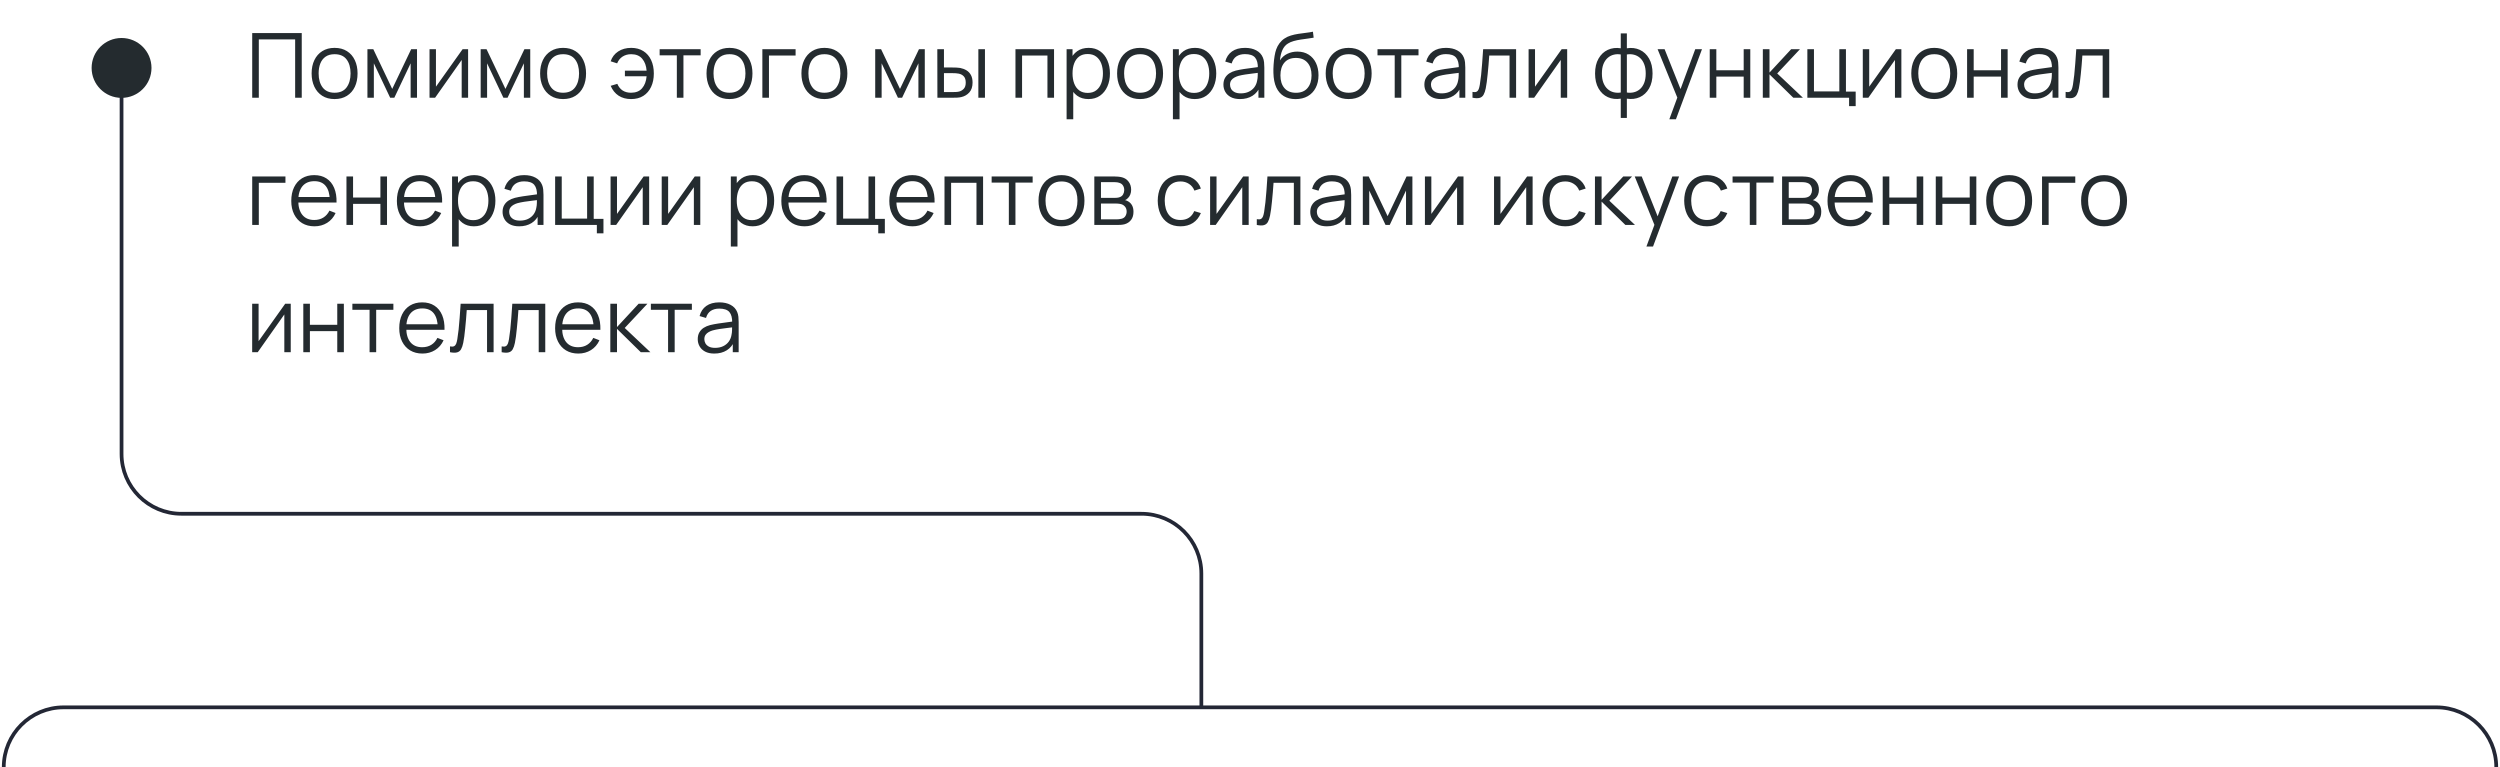 <svg width="668" height="205" viewBox="0 0 668 205" fill="none" xmlns="http://www.w3.org/2000/svg">
<path d="M667 205V205C667 196.163 659.837 189 651 189L17 189C8.163 189 1 196.163 1 205V205" stroke="#232735"/>
<path d="M67.391 26.111V8.831H80.627V26.111H78.863V10.523H69.155V26.111H67.391ZM89.397 26.471C88.109 26.471 87.009 26.179 86.097 25.595C85.185 25.011 84.485 24.203 83.997 23.171C83.509 22.139 83.265 20.955 83.265 19.619C83.265 18.259 83.513 17.067 84.009 16.043C84.505 15.019 85.209 14.223 86.121 13.655C87.041 13.079 88.133 12.791 89.397 12.791C90.693 12.791 91.797 13.083 92.709 13.667C93.629 14.243 94.329 15.047 94.809 16.079C95.297 17.103 95.541 18.283 95.541 19.619C95.541 20.979 95.297 22.175 94.809 23.207C94.321 24.231 93.617 25.031 92.697 25.607C91.777 26.183 90.677 26.471 89.397 26.471ZM89.397 24.779C90.837 24.779 91.909 24.303 92.613 23.351C93.317 22.391 93.669 21.147 93.669 19.619C93.669 18.051 93.313 16.803 92.601 15.875C91.897 14.947 90.829 14.483 89.397 14.483C88.429 14.483 87.629 14.703 86.997 15.143C86.373 15.575 85.905 16.179 85.593 16.955C85.289 17.723 85.137 18.611 85.137 19.619C85.137 21.179 85.497 22.431 86.217 23.375C86.937 24.311 87.997 24.779 89.397 24.779ZM98.176 26.111V13.151H99.748L104.8 23.759L109.864 13.151H111.424V26.111H109.72V16.919L105.364 26.111H104.248L99.892 16.919V26.111H98.176ZM125.078 13.151V26.111H123.362V16.019L116.258 26.111H114.77V13.151H116.486V23.159L123.602 13.151H125.078ZM128.434 26.111V13.151H130.006L135.058 23.759L140.122 13.151H141.682V26.111H139.978V16.919L135.622 26.111H134.506L130.15 16.919V26.111H128.434ZM150.451 26.471C149.163 26.471 148.063 26.179 147.151 25.595C146.239 25.011 145.539 24.203 145.051 23.171C144.563 22.139 144.319 20.955 144.319 19.619C144.319 18.259 144.567 17.067 145.063 16.043C145.559 15.019 146.263 14.223 147.175 13.655C148.095 13.079 149.187 12.791 150.451 12.791C151.747 12.791 152.851 13.083 153.763 13.667C154.683 14.243 155.383 15.047 155.863 16.079C156.351 17.103 156.595 18.283 156.595 19.619C156.595 20.979 156.351 22.175 155.863 23.207C155.375 24.231 154.671 25.031 153.751 25.607C152.831 26.183 151.731 26.471 150.451 26.471ZM150.451 24.779C151.891 24.779 152.963 24.303 153.667 23.351C154.371 22.391 154.723 21.147 154.723 19.619C154.723 18.051 154.367 16.803 153.655 15.875C152.951 14.947 151.883 14.483 150.451 14.483C149.483 14.483 148.683 14.703 148.051 15.143C147.427 15.575 146.959 16.179 146.647 16.955C146.343 17.723 146.191 18.611 146.191 19.619C146.191 21.179 146.551 22.431 147.271 23.375C147.991 24.311 149.051 24.779 150.451 24.779ZM168.619 26.471C167.331 26.471 166.223 26.171 165.295 25.571C164.367 24.963 163.659 24.083 163.171 22.931L164.947 22.403C165.275 23.179 165.747 23.771 166.363 24.179C166.987 24.579 167.735 24.779 168.607 24.779C169.887 24.779 170.871 24.383 171.559 23.591C172.255 22.791 172.659 21.723 172.771 20.387H166.975V18.875H172.771C172.675 17.571 172.287 16.515 171.607 15.707C170.927 14.891 169.939 14.483 168.643 14.483C167.779 14.483 167.015 14.695 166.351 15.119C165.695 15.543 165.211 16.147 164.899 16.931L163.171 16.379C163.539 15.267 164.207 14.391 165.175 13.751C166.151 13.111 167.311 12.791 168.655 12.791C169.919 12.791 171.003 13.079 171.907 13.655C172.811 14.223 173.503 15.023 173.983 16.055C174.463 17.079 174.703 18.275 174.703 19.643C174.703 21.003 174.459 22.195 173.971 23.219C173.491 24.243 172.799 25.043 171.895 25.619C170.991 26.187 169.899 26.471 168.619 26.471ZM180.852 26.111V14.783H176.256V13.151H187.212V14.783H182.616V26.111H180.852ZM194.912 26.471C193.624 26.471 192.524 26.179 191.612 25.595C190.7 25.011 190 24.203 189.512 23.171C189.024 22.139 188.78 20.955 188.78 19.619C188.78 18.259 189.028 17.067 189.524 16.043C190.02 15.019 190.724 14.223 191.636 13.655C192.556 13.079 193.648 12.791 194.912 12.791C196.208 12.791 197.312 13.083 198.224 13.667C199.144 14.243 199.844 15.047 200.324 16.079C200.812 17.103 201.056 18.283 201.056 19.619C201.056 20.979 200.812 22.175 200.324 23.207C199.836 24.231 199.132 25.031 198.212 25.607C197.292 26.183 196.192 26.471 194.912 26.471ZM194.912 24.779C196.352 24.779 197.424 24.303 198.128 23.351C198.832 22.391 199.184 21.147 199.184 19.619C199.184 18.051 198.828 16.803 198.116 15.875C197.412 14.947 196.344 14.483 194.912 14.483C193.944 14.483 193.144 14.703 192.512 15.143C191.888 15.575 191.42 16.179 191.108 16.955C190.804 17.723 190.652 18.611 190.652 19.619C190.652 21.179 191.012 22.431 191.732 23.375C192.452 24.311 193.512 24.779 194.912 24.779ZM203.703 26.111V13.151H212.583V14.843H205.467V26.111H203.703ZM220.272 26.471C218.984 26.471 217.884 26.179 216.972 25.595C216.06 25.011 215.36 24.203 214.872 23.171C214.384 22.139 214.14 20.955 214.14 19.619C214.14 18.259 214.388 17.067 214.884 16.043C215.38 15.019 216.084 14.223 216.996 13.655C217.916 13.079 219.008 12.791 220.272 12.791C221.568 12.791 222.672 13.083 223.584 13.667C224.504 14.243 225.204 15.047 225.684 16.079C226.172 17.103 226.416 18.283 226.416 19.619C226.416 20.979 226.172 22.175 225.684 23.207C225.196 24.231 224.492 25.031 223.572 25.607C222.652 26.183 221.552 26.471 220.272 26.471ZM220.272 24.779C221.712 24.779 222.784 24.303 223.488 23.351C224.192 22.391 224.544 21.147 224.544 19.619C224.544 18.051 224.188 16.803 223.476 15.875C222.772 14.947 221.704 14.483 220.272 14.483C219.304 14.483 218.504 14.703 217.872 15.143C217.248 15.575 216.78 16.179 216.468 16.955C216.164 17.723 216.012 18.611 216.012 19.619C216.012 21.179 216.372 22.431 217.092 23.375C217.812 24.311 218.872 24.779 220.272 24.779ZM233.856 26.111V13.151H235.428L240.48 23.759L245.544 13.151H247.104V26.111H245.4V16.919L241.044 26.111H239.928L235.572 16.919V26.111H233.856ZM250.473 26.111L250.449 13.151H252.225V18.035H254.481C254.857 18.035 255.225 18.043 255.585 18.059C255.945 18.075 256.269 18.107 256.557 18.155C257.197 18.283 257.765 18.499 258.261 18.803C258.757 19.107 259.149 19.527 259.437 20.063C259.725 20.591 259.869 21.259 259.869 22.067C259.869 23.179 259.581 24.055 259.005 24.695C258.429 25.335 257.705 25.751 256.833 25.943C256.505 26.015 256.149 26.063 255.765 26.087C255.381 26.103 255.005 26.111 254.637 26.111H250.473ZM252.225 24.599H254.565C254.829 24.599 255.129 24.591 255.465 24.575C255.801 24.559 256.097 24.515 256.353 24.443C256.785 24.323 257.173 24.083 257.517 23.723C257.869 23.355 258.045 22.803 258.045 22.067C258.045 21.339 257.877 20.791 257.541 20.423C257.205 20.047 256.757 19.799 256.197 19.679C255.941 19.623 255.669 19.587 255.381 19.571C255.101 19.555 254.829 19.547 254.565 19.547H252.225V24.599ZM261.417 26.111V13.151H263.181V26.111H261.417ZM271.332 26.111V13.151H281.64V26.111H279.876V14.843H273.096V26.111H271.332ZM290.828 26.471C289.636 26.471 288.628 26.171 287.804 25.571C286.98 24.963 286.356 24.143 285.932 23.111C285.508 22.071 285.296 20.907 285.296 19.619C285.296 18.307 285.508 17.139 285.932 16.115C286.364 15.083 286.996 14.271 287.828 13.679C288.66 13.087 289.684 12.791 290.9 12.791C292.084 12.791 293.1 13.091 293.948 13.691C294.796 14.291 295.444 15.107 295.892 16.139C296.348 17.171 296.576 18.331 296.576 19.619C296.576 20.915 296.348 22.079 295.892 23.111C295.436 24.143 294.78 24.963 293.924 25.571C293.068 26.171 292.036 26.471 290.828 26.471ZM284.996 31.871V13.151H286.58V22.907H286.772V31.871H284.996ZM290.648 24.827C291.552 24.827 292.304 24.599 292.904 24.143C293.504 23.687 293.952 23.067 294.248 22.283C294.552 21.491 294.704 20.603 294.704 19.619C294.704 18.643 294.556 17.763 294.26 16.979C293.964 16.195 293.512 15.575 292.904 15.119C292.304 14.663 291.54 14.435 290.612 14.435C289.708 14.435 288.956 14.655 288.356 15.095C287.764 15.535 287.32 16.147 287.024 16.931C286.728 17.707 286.58 18.603 286.58 19.619C286.58 20.619 286.728 21.515 287.024 22.307C287.32 23.091 287.768 23.707 288.368 24.155C288.968 24.603 289.728 24.827 290.648 24.827ZM304.623 26.471C303.335 26.471 302.235 26.179 301.323 25.595C300.411 25.011 299.711 24.203 299.223 23.171C298.735 22.139 298.491 20.955 298.491 19.619C298.491 18.259 298.739 17.067 299.235 16.043C299.731 15.019 300.435 14.223 301.347 13.655C302.267 13.079 303.359 12.791 304.623 12.791C305.919 12.791 307.023 13.083 307.935 13.667C308.855 14.243 309.555 15.047 310.035 16.079C310.523 17.103 310.767 18.283 310.767 19.619C310.767 20.979 310.523 22.175 310.035 23.207C309.547 24.231 308.843 25.031 307.923 25.607C307.003 26.183 305.903 26.471 304.623 26.471ZM304.623 24.779C306.063 24.779 307.135 24.303 307.839 23.351C308.543 22.391 308.895 21.147 308.895 19.619C308.895 18.051 308.539 16.803 307.827 15.875C307.123 14.947 306.055 14.483 304.623 14.483C303.655 14.483 302.855 14.703 302.223 15.143C301.599 15.575 301.131 16.179 300.819 16.955C300.515 17.723 300.363 18.611 300.363 19.619C300.363 21.179 300.723 22.431 301.443 23.375C302.163 24.311 303.223 24.779 304.623 24.779ZM319.234 26.471C318.042 26.471 317.034 26.171 316.21 25.571C315.386 24.963 314.762 24.143 314.338 23.111C313.914 22.071 313.702 20.907 313.702 19.619C313.702 18.307 313.914 17.139 314.338 16.115C314.77 15.083 315.402 14.271 316.234 13.679C317.066 13.087 318.09 12.791 319.306 12.791C320.49 12.791 321.506 13.091 322.354 13.691C323.202 14.291 323.85 15.107 324.298 16.139C324.754 17.171 324.982 18.331 324.982 19.619C324.982 20.915 324.754 22.079 324.298 23.111C323.842 24.143 323.186 24.963 322.33 25.571C321.474 26.171 320.442 26.471 319.234 26.471ZM313.402 31.871V13.151H314.986V22.907H315.178V31.871H313.402ZM319.054 24.827C319.958 24.827 320.71 24.599 321.31 24.143C321.91 23.687 322.358 23.067 322.654 22.283C322.958 21.491 323.11 20.603 323.11 19.619C323.11 18.643 322.962 17.763 322.666 16.979C322.37 16.195 321.918 15.575 321.31 15.119C320.71 14.663 319.946 14.435 319.018 14.435C318.114 14.435 317.362 14.655 316.762 15.095C316.17 15.535 315.726 16.147 315.43 16.931C315.134 17.707 314.986 18.603 314.986 19.619C314.986 20.619 315.134 21.515 315.43 22.307C315.726 23.091 316.174 23.707 316.774 24.155C317.374 24.603 318.134 24.827 319.054 24.827ZM331.326 26.471C330.35 26.471 329.53 26.295 328.866 25.943C328.21 25.591 327.718 25.123 327.39 24.539C327.062 23.955 326.898 23.319 326.898 22.631C326.898 21.927 327.038 21.327 327.318 20.831C327.606 20.327 327.994 19.915 328.482 19.595C328.978 19.275 329.55 19.031 330.198 18.863C330.854 18.703 331.578 18.563 332.37 18.443C333.17 18.315 333.95 18.207 334.71 18.119C335.478 18.023 336.15 17.931 336.726 17.843L336.102 18.227C336.126 16.947 335.878 15.999 335.358 15.383C334.838 14.767 333.934 14.459 332.646 14.459C331.758 14.459 331.006 14.659 330.39 15.059C329.782 15.459 329.354 16.091 329.105 16.955L327.39 16.451C327.686 15.291 328.282 14.391 329.178 13.751C330.074 13.111 331.238 12.791 332.67 12.791C333.854 12.791 334.858 13.015 335.682 13.463C336.514 13.903 337.102 14.543 337.446 15.383C337.606 15.759 337.71 16.179 337.758 16.643C337.806 17.107 337.83 17.579 337.83 18.059V26.111H336.258V22.859L336.714 23.051C336.274 24.163 335.59 25.011 334.662 25.595C333.734 26.179 332.622 26.471 331.326 26.471ZM331.53 24.947C332.354 24.947 333.074 24.799 333.69 24.503C334.306 24.207 334.802 23.803 335.178 23.291C335.554 22.771 335.798 22.187 335.91 21.539C336.006 21.123 336.058 20.667 336.066 20.171C336.074 19.667 336.078 19.291 336.078 19.043L336.75 19.391C336.15 19.471 335.498 19.551 334.794 19.631C334.098 19.711 333.41 19.803 332.73 19.907C332.058 20.011 331.45 20.135 330.906 20.279C330.538 20.383 330.182 20.531 329.838 20.723C329.494 20.907 329.21 21.155 328.986 21.467C328.77 21.779 328.662 22.167 328.662 22.631C328.662 23.007 328.754 23.371 328.938 23.723C329.13 24.075 329.434 24.367 329.85 24.599C330.274 24.831 330.834 24.947 331.53 24.947ZM346.149 26.483C344.941 26.475 343.905 26.211 343.041 25.691C342.177 25.171 341.505 24.395 341.025 23.363C340.553 22.331 340.297 21.043 340.257 19.499C340.233 18.819 340.249 18.079 340.305 17.279C340.361 16.471 340.449 15.703 340.569 14.975C340.689 14.247 340.833 13.655 341.001 13.199C341.209 12.607 341.505 12.055 341.889 11.543C342.281 11.023 342.733 10.599 343.245 10.271C343.741 9.935 344.301 9.675 344.925 9.491C345.557 9.299 346.213 9.151 346.893 9.047C347.581 8.943 348.261 8.851 348.933 8.771C349.613 8.691 350.241 8.591 350.817 8.471L351.009 10.067C350.569 10.155 350.049 10.235 349.449 10.307C348.849 10.379 348.221 10.467 347.565 10.571C346.909 10.667 346.281 10.799 345.681 10.967C345.081 11.135 344.569 11.355 344.145 11.627C343.497 12.019 342.997 12.611 342.645 13.403C342.301 14.195 342.089 15.103 342.009 16.127C342.505 15.351 343.161 14.767 343.977 14.375C344.801 13.983 345.693 13.787 346.653 13.787C347.821 13.787 348.825 14.055 349.665 14.591C350.513 15.127 351.165 15.871 351.621 16.823C352.077 17.775 352.305 18.867 352.305 20.099C352.305 21.387 352.053 22.511 351.549 23.471C351.053 24.431 350.345 25.175 349.425 25.703C348.505 26.223 347.413 26.483 346.149 26.483ZM346.281 24.791C347.641 24.791 348.673 24.367 349.377 23.519C350.089 22.671 350.445 21.543 350.445 20.135C350.445 18.695 350.077 17.559 349.341 16.727C348.613 15.895 347.585 15.479 346.257 15.479C344.929 15.479 343.909 15.895 343.197 16.727C342.485 17.559 342.129 18.695 342.129 20.135C342.129 21.575 342.485 22.711 343.197 23.543C343.909 24.375 344.937 24.791 346.281 24.791ZM360.358 26.471C359.07 26.471 357.97 26.179 357.058 25.595C356.146 25.011 355.446 24.203 354.958 23.171C354.47 22.139 354.226 20.955 354.226 19.619C354.226 18.259 354.474 17.067 354.97 16.043C355.466 15.019 356.17 14.223 357.082 13.655C358.002 13.079 359.094 12.791 360.358 12.791C361.654 12.791 362.758 13.083 363.67 13.667C364.59 14.243 365.29 15.047 365.77 16.079C366.258 17.103 366.502 18.283 366.502 19.619C366.502 20.979 366.258 22.175 365.77 23.207C365.282 24.231 364.578 25.031 363.658 25.607C362.738 26.183 361.638 26.471 360.358 26.471ZM360.358 24.779C361.798 24.779 362.87 24.303 363.574 23.351C364.278 22.391 364.63 21.147 364.63 19.619C364.63 18.051 364.274 16.803 363.562 15.875C362.858 14.947 361.79 14.483 360.358 14.483C359.39 14.483 358.59 14.703 357.958 15.143C357.334 15.575 356.866 16.179 356.554 16.955C356.25 17.723 356.098 18.611 356.098 19.619C356.098 21.179 356.458 22.431 357.178 23.375C357.898 24.311 358.958 24.779 360.358 24.779ZM372.665 26.111V14.783H368.069V13.151H379.025V14.783H374.429V26.111H372.665ZM385.021 26.471C384.045 26.471 383.225 26.295 382.561 25.943C381.905 25.591 381.413 25.123 381.085 24.539C380.757 23.955 380.593 23.319 380.593 22.631C380.593 21.927 380.733 21.327 381.013 20.831C381.301 20.327 381.689 19.915 382.177 19.595C382.673 19.275 383.245 19.031 383.893 18.863C384.549 18.703 385.273 18.563 386.065 18.443C386.865 18.315 387.645 18.207 388.405 18.119C389.173 18.023 389.845 17.931 390.421 17.843L389.797 18.227C389.821 16.947 389.573 15.999 389.053 15.383C388.533 14.767 387.629 14.459 386.341 14.459C385.453 14.459 384.701 14.659 384.085 15.059C383.477 15.459 383.049 16.091 382.801 16.955L381.085 16.451C381.381 15.291 381.977 14.391 382.873 13.751C383.769 13.111 384.933 12.791 386.365 12.791C387.549 12.791 388.553 13.015 389.377 13.463C390.209 13.903 390.797 14.543 391.141 15.383C391.301 15.759 391.405 16.179 391.453 16.643C391.501 17.107 391.525 17.579 391.525 18.059V26.111H389.953V22.859L390.409 23.051C389.969 24.163 389.285 25.011 388.357 25.595C387.429 26.179 386.317 26.471 385.021 26.471ZM385.225 24.947C386.049 24.947 386.769 24.799 387.385 24.503C388.001 24.207 388.497 23.803 388.873 23.291C389.249 22.771 389.493 22.187 389.605 21.539C389.701 21.123 389.753 20.667 389.761 20.171C389.769 19.667 389.773 19.291 389.773 19.043L390.445 19.391C389.845 19.471 389.193 19.551 388.489 19.631C387.793 19.711 387.105 19.803 386.425 19.907C385.753 20.011 385.145 20.135 384.601 20.279C384.233 20.383 383.877 20.531 383.533 20.723C383.189 20.907 382.905 21.155 382.681 21.467C382.465 21.779 382.357 22.167 382.357 22.631C382.357 23.007 382.449 23.371 382.633 23.723C382.825 24.075 383.129 24.367 383.545 24.599C383.969 24.831 384.529 24.947 385.225 24.947ZM393.449 26.111V24.563C393.929 24.651 394.293 24.631 394.541 24.503C394.797 24.367 394.985 24.143 395.105 23.831C395.225 23.511 395.325 23.115 395.405 22.643C395.533 21.859 395.649 20.995 395.753 20.051C395.857 19.107 395.949 18.067 396.029 16.931C396.117 15.787 396.205 14.527 396.293 13.151H405.101V26.111H403.349V14.843H397.925C397.869 15.691 397.805 16.535 397.733 17.375C397.661 18.215 397.585 19.023 397.505 19.799C397.433 20.567 397.353 21.275 397.265 21.923C397.177 22.571 397.085 23.131 396.989 23.603C396.845 24.315 396.653 24.883 396.413 25.307C396.181 25.731 395.833 26.011 395.369 26.147C394.905 26.283 394.265 26.271 393.449 26.111ZM418.749 13.151V26.111H417.033V16.019L409.929 26.111H408.441V13.151H410.157V23.159L417.273 13.151H418.749ZM433.066 31.511V26.363C431.802 26.563 430.65 26.427 429.61 25.955C428.57 25.475 427.742 24.699 427.126 23.627C426.51 22.555 426.202 21.227 426.202 19.643C426.202 18.059 426.51 16.731 427.126 15.659C427.742 14.579 428.57 13.799 429.61 13.319C430.65 12.839 431.802 12.699 433.066 12.899V8.927H434.698V12.899C435.962 12.699 437.114 12.839 438.154 13.319C439.194 13.799 440.022 14.579 440.638 15.659C441.254 16.731 441.562 18.059 441.562 19.643C441.562 21.227 441.254 22.555 440.638 23.627C440.022 24.699 439.194 25.475 438.154 25.955C437.114 26.427 435.962 26.563 434.698 26.363V31.511H433.066ZM433.066 24.719V14.555C432.418 14.443 431.794 14.463 431.194 14.615C430.594 14.759 430.054 15.043 429.574 15.467C429.094 15.883 428.714 16.439 428.434 17.135C428.162 17.823 428.026 18.659 428.026 19.643C428.026 20.627 428.166 21.467 428.446 22.163C428.726 22.851 429.106 23.403 429.586 23.819C430.066 24.235 430.606 24.515 431.206 24.659C431.806 24.803 432.426 24.823 433.066 24.719ZM434.698 24.719C435.338 24.823 435.958 24.803 436.558 24.659C437.158 24.515 437.698 24.239 438.178 23.831C438.658 23.415 439.038 22.863 439.318 22.175C439.598 21.479 439.738 20.635 439.738 19.643C439.738 18.651 439.598 17.811 439.318 17.123C439.046 16.427 438.67 15.871 438.19 15.455C437.71 15.039 437.17 14.759 436.57 14.615C435.97 14.463 435.346 14.443 434.698 14.555V24.719ZM446.044 31.871L448.552 25.067L448.588 27.083L442.912 13.151H444.784L449.44 24.803H448.672L452.968 13.151H454.768L447.808 31.871H446.044ZM456.84 26.111V13.151H458.604V18.779H465.912V13.151H467.676V26.111H465.912V20.471H458.604V26.111H456.84ZM471.02 26.111L471.032 13.151H472.808V19.391L478.592 13.151H480.944L474.872 19.631L481.736 26.111H479.168L472.808 19.871V26.111H471.02ZM494.074 28.355V26.111H482.926V13.151H484.69V24.419H491.47V13.151H493.234V24.479H495.838V28.355H494.074ZM508.046 13.151V26.111H506.33V16.019L499.226 26.111H497.738V13.151H499.454V23.159L506.57 13.151H508.046ZM516.826 26.471C515.538 26.471 514.438 26.179 513.526 25.595C512.614 25.011 511.914 24.203 511.426 23.171C510.938 22.139 510.694 20.955 510.694 19.619C510.694 18.259 510.942 17.067 511.438 16.043C511.934 15.019 512.638 14.223 513.55 13.655C514.47 13.079 515.562 12.791 516.826 12.791C518.122 12.791 519.226 13.083 520.138 13.667C521.058 14.243 521.758 15.047 522.238 16.079C522.726 17.103 522.97 18.283 522.97 19.619C522.97 20.979 522.726 22.175 522.238 23.207C521.75 24.231 521.046 25.031 520.126 25.607C519.206 26.183 518.106 26.471 516.826 26.471ZM516.826 24.779C518.266 24.779 519.338 24.303 520.042 23.351C520.746 22.391 521.098 21.147 521.098 19.619C521.098 18.051 520.742 16.803 520.03 15.875C519.326 14.947 518.258 14.483 516.826 14.483C515.858 14.483 515.058 14.703 514.426 15.143C513.802 15.575 513.334 16.179 513.022 16.955C512.718 17.723 512.566 18.611 512.566 19.619C512.566 21.179 512.926 22.431 513.646 23.375C514.366 24.311 515.426 24.779 516.826 24.779ZM525.606 26.111V13.151H527.37V18.779H534.678V13.151H536.442V26.111H534.678V20.471H527.37V26.111H525.606ZM543.505 26.471C542.529 26.471 541.709 26.295 541.045 25.943C540.389 25.591 539.897 25.123 539.569 24.539C539.241 23.955 539.077 23.319 539.077 22.631C539.077 21.927 539.217 21.327 539.497 20.831C539.785 20.327 540.173 19.915 540.661 19.595C541.157 19.275 541.729 19.031 542.377 18.863C543.033 18.703 543.757 18.563 544.549 18.443C545.349 18.315 546.129 18.207 546.889 18.119C547.657 18.023 548.329 17.931 548.905 17.843L548.281 18.227C548.305 16.947 548.057 15.999 547.537 15.383C547.017 14.767 546.113 14.459 544.825 14.459C543.937 14.459 543.185 14.659 542.569 15.059C541.961 15.459 541.533 16.091 541.285 16.955L539.569 16.451C539.865 15.291 540.461 14.391 541.357 13.751C542.253 13.111 543.417 12.791 544.849 12.791C546.033 12.791 547.037 13.015 547.861 13.463C548.693 13.903 549.281 14.543 549.625 15.383C549.785 15.759 549.889 16.179 549.937 16.643C549.985 17.107 550.009 17.579 550.009 18.059V26.111H548.437V22.859L548.893 23.051C548.453 24.163 547.769 25.011 546.841 25.595C545.913 26.179 544.801 26.471 543.505 26.471ZM543.709 24.947C544.533 24.947 545.253 24.799 545.869 24.503C546.485 24.207 546.981 23.803 547.357 23.291C547.733 22.771 547.977 22.187 548.089 21.539C548.185 21.123 548.237 20.667 548.245 20.171C548.253 19.667 548.257 19.291 548.257 19.043L548.929 19.391C548.329 19.471 547.677 19.551 546.973 19.631C546.277 19.711 545.589 19.803 544.909 19.907C544.237 20.011 543.629 20.135 543.085 20.279C542.717 20.383 542.361 20.531 542.017 20.723C541.673 20.907 541.389 21.155 541.165 21.467C540.949 21.779 540.841 22.167 540.841 22.631C540.841 23.007 540.933 23.371 541.117 23.723C541.309 24.075 541.613 24.367 542.029 24.599C542.453 24.831 543.013 24.947 543.709 24.947ZM551.933 26.111V24.563C552.413 24.651 552.777 24.631 553.025 24.503C553.281 24.367 553.469 24.143 553.589 23.831C553.709 23.511 553.809 23.115 553.889 22.643C554.017 21.859 554.133 20.995 554.237 20.051C554.341 19.107 554.433 18.067 554.513 16.931C554.601 15.787 554.689 14.527 554.777 13.151H563.585V26.111H561.833V14.843H556.409C556.353 15.691 556.289 16.535 556.217 17.375C556.145 18.215 556.069 19.023 555.989 19.799C555.917 20.567 555.837 21.275 555.749 21.923C555.661 22.571 555.569 23.131 555.473 23.603C555.329 24.315 555.137 24.883 554.897 25.307C554.665 25.731 554.317 26.011 553.853 26.147C553.389 26.283 552.749 26.271 551.933 26.111ZM67.391 60.111V47.151H76.271V48.843H69.155V60.111H67.391ZM84.031 60.471C82.767 60.471 81.671 60.191 80.743 59.631C79.823 59.071 79.107 58.283 78.595 57.267C78.083 56.251 77.827 55.059 77.827 53.691C77.827 52.275 78.079 51.051 78.583 50.019C79.087 48.987 79.795 48.191 80.707 47.631C81.627 47.071 82.711 46.791 83.959 46.791C85.239 46.791 86.331 47.087 87.235 47.679C88.139 48.263 88.823 49.103 89.287 50.199C89.751 51.295 89.963 52.603 89.923 54.123H88.123V53.499C88.091 51.819 87.727 50.551 87.031 49.695C86.343 48.839 85.335 48.411 84.007 48.411C82.615 48.411 81.547 48.863 80.803 49.767C80.067 50.671 79.699 51.959 79.699 53.631C79.699 55.263 80.067 56.531 80.803 57.435C81.547 58.331 82.599 58.779 83.959 58.779C84.887 58.779 85.695 58.567 86.383 58.143C87.079 57.711 87.627 57.091 88.027 56.283L89.671 56.919C89.159 58.047 88.403 58.923 87.403 59.547C86.411 60.163 85.287 60.471 84.031 60.471ZM79.075 54.123V52.647H88.975V54.123H79.075ZM92.574 60.111V47.151H94.338V52.779H101.646V47.151H103.41V60.111H101.646V54.471H94.338V60.111H92.574ZM112.25 60.471C110.986 60.471 109.89 60.191 108.962 59.631C108.042 59.071 107.326 58.283 106.814 57.267C106.302 56.251 106.046 55.059 106.046 53.691C106.046 52.275 106.298 51.051 106.802 50.019C107.306 48.987 108.014 48.191 108.926 47.631C109.846 47.071 110.93 46.791 112.178 46.791C113.458 46.791 114.55 47.087 115.454 47.679C116.358 48.263 117.042 49.103 117.506 50.199C117.97 51.295 118.182 52.603 118.142 54.123H116.342V53.499C116.31 51.819 115.946 50.551 115.25 49.695C114.562 48.839 113.554 48.411 112.226 48.411C110.834 48.411 109.766 48.863 109.022 49.767C108.286 50.671 107.918 51.959 107.918 53.631C107.918 55.263 108.286 56.531 109.022 57.435C109.766 58.331 110.818 58.779 112.178 58.779C113.106 58.779 113.914 58.567 114.602 58.143C115.298 57.711 115.846 57.091 116.246 56.283L117.89 56.919C117.378 58.047 116.622 58.923 115.622 59.547C114.63 60.163 113.506 60.471 112.25 60.471ZM107.294 54.123V52.647H117.194V54.123H107.294ZM126.625 60.471C125.433 60.471 124.425 60.171 123.601 59.571C122.777 58.963 122.153 58.143 121.729 57.111C121.305 56.071 121.093 54.907 121.093 53.619C121.093 52.307 121.305 51.139 121.729 50.115C122.161 49.083 122.793 48.271 123.625 47.679C124.457 47.087 125.481 46.791 126.697 46.791C127.881 46.791 128.897 47.091 129.745 47.691C130.593 48.291 131.241 49.107 131.689 50.139C132.145 51.171 132.373 52.331 132.373 53.619C132.373 54.915 132.145 56.079 131.689 57.111C131.233 58.143 130.577 58.963 129.721 59.571C128.865 60.171 127.833 60.471 126.625 60.471ZM120.793 65.871V47.151H122.377V56.907H122.569V65.871H120.793ZM126.445 58.827C127.349 58.827 128.101 58.599 128.701 58.143C129.301 57.687 129.749 57.067 130.045 56.283C130.349 55.491 130.501 54.603 130.501 53.619C130.501 52.643 130.353 51.763 130.057 50.979C129.761 50.195 129.309 49.575 128.701 49.119C128.101 48.663 127.337 48.435 126.409 48.435C125.505 48.435 124.753 48.655 124.153 49.095C123.561 49.535 123.117 50.147 122.821 50.931C122.525 51.707 122.377 52.603 122.377 53.619C122.377 54.619 122.525 55.515 122.821 56.307C123.117 57.091 123.565 57.707 124.165 58.155C124.765 58.603 125.525 58.827 126.445 58.827ZM138.716 60.471C137.74 60.471 136.92 60.295 136.256 59.943C135.6 59.591 135.108 59.123 134.78 58.539C134.452 57.955 134.288 57.319 134.288 56.631C134.288 55.927 134.428 55.327 134.708 54.831C134.996 54.327 135.384 53.915 135.872 53.595C136.368 53.275 136.94 53.031 137.588 52.863C138.244 52.703 138.968 52.563 139.76 52.443C140.56 52.315 141.34 52.207 142.1 52.119C142.868 52.023 143.54 51.931 144.116 51.843L143.492 52.227C143.516 50.947 143.268 49.999 142.748 49.383C142.228 48.767 141.324 48.459 140.036 48.459C139.148 48.459 138.396 48.659 137.78 49.059C137.172 49.459 136.744 50.091 136.496 50.955L134.78 50.451C135.076 49.291 135.672 48.391 136.568 47.751C137.464 47.111 138.628 46.791 140.06 46.791C141.244 46.791 142.248 47.015 143.072 47.463C143.904 47.903 144.492 48.543 144.836 49.383C144.996 49.759 145.1 50.179 145.148 50.643C145.196 51.107 145.22 51.579 145.22 52.059V60.111H143.648V56.859L144.104 57.051C143.664 58.163 142.98 59.011 142.052 59.595C141.124 60.179 140.012 60.471 138.716 60.471ZM138.92 58.947C139.744 58.947 140.464 58.799 141.08 58.503C141.696 58.207 142.192 57.803 142.568 57.291C142.944 56.771 143.188 56.187 143.3 55.539C143.396 55.123 143.448 54.667 143.456 54.171C143.464 53.667 143.468 53.291 143.468 53.043L144.14 53.391C143.54 53.471 142.888 53.551 142.184 53.631C141.488 53.711 140.8 53.803 140.12 53.907C139.448 54.011 138.84 54.135 138.296 54.279C137.928 54.383 137.572 54.531 137.228 54.723C136.884 54.907 136.6 55.155 136.376 55.467C136.16 55.779 136.052 56.167 136.052 56.631C136.052 57.007 136.144 57.371 136.328 57.723C136.52 58.075 136.824 58.367 137.24 58.599C137.664 58.831 138.224 58.947 138.92 58.947ZM159.48 62.355V60.111H148.332V47.151H150.096V58.419H156.876V47.151H158.64V58.479H161.244V62.355H159.48ZM173.453 47.151V60.111H171.737V50.019L164.633 60.111H163.145V47.151H164.861V57.159L171.977 47.151H173.453ZM187.117 47.151V60.111H185.401V50.019L178.297 60.111H176.809V47.151H178.525V57.159L185.641 47.151H187.117ZM201.109 60.471C199.917 60.471 198.909 60.171 198.085 59.571C197.261 58.963 196.637 58.143 196.213 57.111C195.789 56.071 195.577 54.907 195.577 53.619C195.577 52.307 195.789 51.139 196.213 50.115C196.645 49.083 197.277 48.271 198.109 47.679C198.941 47.087 199.965 46.791 201.181 46.791C202.365 46.791 203.381 47.091 204.229 47.691C205.077 48.291 205.725 49.107 206.173 50.139C206.629 51.171 206.857 52.331 206.857 53.619C206.857 54.915 206.629 56.079 206.173 57.111C205.717 58.143 205.061 58.963 204.205 59.571C203.349 60.171 202.317 60.471 201.109 60.471ZM195.277 65.871V47.151H196.861V56.907H197.053V65.871H195.277ZM200.929 58.827C201.833 58.827 202.585 58.599 203.185 58.143C203.785 57.687 204.233 57.067 204.529 56.283C204.833 55.491 204.985 54.603 204.985 53.619C204.985 52.643 204.837 51.763 204.541 50.979C204.245 50.195 203.793 49.575 203.185 49.119C202.585 48.663 201.821 48.435 200.893 48.435C199.989 48.435 199.237 48.655 198.637 49.095C198.045 49.535 197.601 50.147 197.305 50.931C197.009 51.707 196.861 52.603 196.861 53.619C196.861 54.619 197.009 55.515 197.305 56.307C197.601 57.091 198.049 57.707 198.649 58.155C199.249 58.603 200.009 58.827 200.929 58.827ZM214.977 60.471C213.713 60.471 212.617 60.191 211.689 59.631C210.769 59.071 210.053 58.283 209.541 57.267C209.029 56.251 208.773 55.059 208.773 53.691C208.773 52.275 209.025 51.051 209.529 50.019C210.033 48.987 210.741 48.191 211.653 47.631C212.573 47.071 213.657 46.791 214.905 46.791C216.185 46.791 217.277 47.087 218.181 47.679C219.085 48.263 219.769 49.103 220.233 50.199C220.697 51.295 220.909 52.603 220.869 54.123H219.069V53.499C219.037 51.819 218.673 50.551 217.977 49.695C217.289 48.839 216.281 48.411 214.953 48.411C213.561 48.411 212.493 48.863 211.749 49.767C211.013 50.671 210.645 51.959 210.645 53.631C210.645 55.263 211.013 56.531 211.749 57.435C212.493 58.331 213.545 58.779 214.905 58.779C215.833 58.779 216.641 58.567 217.329 58.143C218.025 57.711 218.573 57.091 218.973 56.283L220.617 56.919C220.105 58.047 219.349 58.923 218.349 59.547C217.357 60.163 216.233 60.471 214.977 60.471ZM210.021 54.123V52.647H219.921V54.123H210.021ZM234.668 62.355V60.111H223.52V47.151H225.284V58.419H232.064V47.151H233.828V58.479H236.432V62.355H234.668ZM243.828 60.471C242.564 60.471 241.468 60.191 240.54 59.631C239.62 59.071 238.904 58.283 238.392 57.267C237.88 56.251 237.624 55.059 237.624 53.691C237.624 52.275 237.876 51.051 238.38 50.019C238.884 48.987 239.592 48.191 240.504 47.631C241.424 47.071 242.508 46.791 243.756 46.791C245.036 46.791 246.128 47.087 247.032 47.679C247.936 48.263 248.62 49.103 249.084 50.199C249.548 51.295 249.76 52.603 249.72 54.123H247.92V53.499C247.888 51.819 247.524 50.551 246.828 49.695C246.14 48.839 245.132 48.411 243.804 48.411C242.412 48.411 241.344 48.863 240.6 49.767C239.864 50.671 239.496 51.959 239.496 53.631C239.496 55.263 239.864 56.531 240.6 57.435C241.344 58.331 242.396 58.779 243.756 58.779C244.684 58.779 245.492 58.567 246.18 58.143C246.876 57.711 247.424 57.091 247.824 56.283L249.468 56.919C248.956 58.047 248.2 58.923 247.2 59.547C246.208 60.163 245.084 60.471 243.828 60.471ZM238.872 54.123V52.647H248.772V54.123H238.872ZM252.371 60.111V47.151H262.679V60.111H260.915V48.843H254.135V60.111H252.371ZM269.563 60.111V48.783H264.967V47.151H275.923V48.783H271.327V60.111H269.563ZM283.623 60.471C282.335 60.471 281.235 60.179 280.323 59.595C279.411 59.011 278.711 58.203 278.223 57.171C277.735 56.139 277.491 54.955 277.491 53.619C277.491 52.259 277.739 51.067 278.235 50.043C278.731 49.019 279.435 48.223 280.347 47.655C281.267 47.079 282.359 46.791 283.623 46.791C284.919 46.791 286.023 47.083 286.935 47.667C287.855 48.243 288.555 49.047 289.035 50.079C289.523 51.103 289.767 52.283 289.767 53.619C289.767 54.979 289.523 56.175 289.035 57.207C288.547 58.231 287.843 59.031 286.923 59.607C286.003 60.183 284.903 60.471 283.623 60.471ZM283.623 58.779C285.063 58.779 286.135 58.303 286.839 57.351C287.543 56.391 287.895 55.147 287.895 53.619C287.895 52.051 287.539 50.803 286.827 49.875C286.123 48.947 285.055 48.483 283.623 48.483C282.655 48.483 281.855 48.703 281.223 49.143C280.599 49.575 280.131 50.179 279.819 50.955C279.515 51.723 279.363 52.611 279.363 53.619C279.363 55.179 279.723 56.431 280.443 57.375C281.163 58.311 282.223 58.779 283.623 58.779ZM292.402 60.111V47.151H297.742C298.014 47.151 298.342 47.167 298.726 47.199C299.118 47.231 299.482 47.291 299.818 47.379C300.546 47.571 301.13 47.963 301.57 48.555C302.018 49.147 302.242 49.859 302.242 50.691C302.242 51.155 302.17 51.571 302.026 51.939C301.89 52.299 301.694 52.611 301.438 52.875C301.318 53.011 301.186 53.131 301.042 53.235C300.898 53.331 300.758 53.411 300.622 53.475C300.878 53.523 301.154 53.635 301.45 53.811C301.914 54.083 302.266 54.451 302.506 54.915C302.746 55.371 302.866 55.927 302.866 56.583C302.866 57.471 302.654 58.195 302.23 58.755C301.806 59.315 301.238 59.699 300.526 59.907C300.206 59.995 299.858 60.051 299.482 60.075C299.114 60.099 298.766 60.111 298.438 60.111H292.402ZM294.178 58.611H298.354C298.522 58.611 298.734 58.599 298.99 58.575C299.246 58.543 299.474 58.503 299.674 58.455C300.146 58.335 300.49 58.095 300.706 57.735C300.93 57.367 301.042 56.967 301.042 56.535C301.042 55.967 300.874 55.503 300.538 55.143C300.21 54.775 299.77 54.551 299.218 54.471C299.034 54.431 298.842 54.407 298.642 54.399C298.442 54.391 298.262 54.387 298.102 54.387H294.178V58.611ZM294.178 52.875H297.802C298.01 52.875 298.242 52.863 298.498 52.839C298.762 52.807 298.99 52.755 299.182 52.683C299.598 52.539 299.902 52.291 300.094 51.939C300.294 51.587 300.394 51.203 300.394 50.787C300.394 50.331 300.286 49.931 300.07 49.587C299.862 49.243 299.546 49.003 299.122 48.867C298.834 48.763 298.522 48.703 298.186 48.687C297.858 48.671 297.65 48.663 297.562 48.663H294.178V52.875ZM315.439 60.471C314.135 60.471 313.031 60.179 312.127 59.595C311.223 59.011 310.535 58.207 310.063 57.183C309.599 56.151 309.359 54.967 309.343 53.631C309.359 52.271 309.607 51.079 310.087 50.055C310.567 49.023 311.259 48.223 312.163 47.655C313.067 47.079 314.163 46.791 315.451 46.791C316.763 46.791 317.903 47.111 318.871 47.751C319.847 48.391 320.515 49.267 320.875 50.379L319.147 50.931C318.843 50.155 318.359 49.555 317.695 49.131C317.039 48.699 316.287 48.483 315.439 48.483C314.487 48.483 313.699 48.703 313.075 49.143C312.451 49.575 311.987 50.179 311.683 50.955C311.379 51.731 311.223 52.623 311.215 53.631C311.231 55.183 311.591 56.431 312.295 57.375C312.999 58.311 314.047 58.779 315.439 58.779C316.319 58.779 317.067 58.579 317.683 58.179C318.307 57.771 318.779 57.179 319.099 56.403L320.875 56.931C320.395 58.083 319.691 58.963 318.763 59.571C317.835 60.171 316.727 60.471 315.439 60.471ZM333.648 47.151V60.111H331.932V50.019L324.828 60.111H323.34V47.151H325.056V57.159L332.172 47.151H333.648ZM335.816 60.111V58.563C336.296 58.651 336.66 58.631 336.908 58.503C337.164 58.367 337.352 58.143 337.472 57.831C337.592 57.511 337.692 57.115 337.772 56.643C337.9 55.859 338.016 54.995 338.12 54.051C338.224 53.107 338.316 52.067 338.396 50.931C338.484 49.787 338.572 48.527 338.66 47.151H347.468V60.111H345.716V48.843H340.292C340.236 49.691 340.172 50.535 340.1 51.375C340.028 52.215 339.952 53.023 339.872 53.799C339.8 54.567 339.72 55.275 339.632 55.923C339.544 56.571 339.452 57.131 339.356 57.603C339.212 58.315 339.02 58.883 338.78 59.307C338.548 59.731 338.2 60.011 337.736 60.147C337.272 60.283 336.632 60.271 335.816 60.111ZM354.529 60.471C353.553 60.471 352.733 60.295 352.069 59.943C351.413 59.591 350.921 59.123 350.593 58.539C350.265 57.955 350.101 57.319 350.101 56.631C350.101 55.927 350.241 55.327 350.521 54.831C350.809 54.327 351.197 53.915 351.685 53.595C352.181 53.275 352.753 53.031 353.401 52.863C354.057 52.703 354.781 52.563 355.573 52.443C356.373 52.315 357.153 52.207 357.913 52.119C358.681 52.023 359.353 51.931 359.929 51.843L359.305 52.227C359.329 50.947 359.081 49.999 358.561 49.383C358.041 48.767 357.137 48.459 355.849 48.459C354.961 48.459 354.209 48.659 353.593 49.059C352.985 49.459 352.557 50.091 352.309 50.955L350.593 50.451C350.889 49.291 351.485 48.391 352.381 47.751C353.277 47.111 354.441 46.791 355.873 46.791C357.057 46.791 358.061 47.015 358.885 47.463C359.717 47.903 360.305 48.543 360.649 49.383C360.809 49.759 360.913 50.179 360.961 50.643C361.009 51.107 361.033 51.579 361.033 52.059V60.111H359.461V56.859L359.917 57.051C359.477 58.163 358.793 59.011 357.865 59.595C356.937 60.179 355.825 60.471 354.529 60.471ZM354.733 58.947C355.557 58.947 356.277 58.799 356.893 58.503C357.509 58.207 358.005 57.803 358.381 57.291C358.757 56.771 359.001 56.187 359.113 55.539C359.209 55.123 359.261 54.667 359.269 54.171C359.277 53.667 359.281 53.291 359.281 53.043L359.953 53.391C359.353 53.471 358.701 53.551 357.997 53.631C357.301 53.711 356.613 53.803 355.933 53.907C355.261 54.011 354.653 54.135 354.109 54.279C353.741 54.383 353.385 54.531 353.041 54.723C352.697 54.907 352.413 55.155 352.189 55.467C351.973 55.779 351.865 56.167 351.865 56.631C351.865 57.007 351.957 57.371 352.141 57.723C352.333 58.075 352.637 58.367 353.053 58.599C353.477 58.831 354.037 58.947 354.733 58.947ZM364.145 60.111V47.151H365.717L370.769 57.759L375.833 47.151H377.393V60.111H375.689V50.919L371.333 60.111H370.217L365.861 50.919V60.111H364.145ZM391.046 47.151V60.111H389.33V50.019L382.226 60.111H380.738V47.151H382.454V57.159L389.57 47.151H391.046ZM409.515 47.151V60.111H407.799V50.019L400.695 60.111H399.207V47.151H400.923V57.159L408.039 47.151H409.515ZM418.259 60.471C416.955 60.471 415.851 60.179 414.947 59.595C414.043 59.011 413.355 58.207 412.883 57.183C412.419 56.151 412.179 54.967 412.163 53.631C412.179 52.271 412.427 51.079 412.907 50.055C413.387 49.023 414.079 48.223 414.983 47.655C415.887 47.079 416.983 46.791 418.271 46.791C419.583 46.791 420.723 47.111 421.691 47.751C422.667 48.391 423.335 49.267 423.695 50.379L421.967 50.931C421.663 50.155 421.179 49.555 420.515 49.131C419.859 48.699 419.107 48.483 418.259 48.483C417.307 48.483 416.519 48.703 415.895 49.143C415.271 49.575 414.807 50.179 414.503 50.955C414.199 51.731 414.043 52.623 414.035 53.631C414.051 55.183 414.411 56.431 415.115 57.375C415.819 58.311 416.867 58.779 418.259 58.779C419.139 58.779 419.887 58.579 420.503 58.179C421.127 57.771 421.599 57.179 421.919 56.403L423.695 56.931C423.215 58.083 422.511 58.963 421.583 59.571C420.655 60.171 419.547 60.471 418.259 60.471ZM426.16 60.111L426.172 47.151H427.948V53.391L433.732 47.151H436.084L430.012 53.631L436.876 60.111H434.308L427.948 53.871V60.111H426.16ZM439.926 65.871L442.434 59.067L442.47 61.083L436.794 47.151H438.666L443.322 58.803H442.554L446.85 47.151H448.65L441.69 65.871H439.926ZM456.111 60.471C454.807 60.471 453.703 60.179 452.799 59.595C451.895 59.011 451.207 58.207 450.735 57.183C450.271 56.151 450.031 54.967 450.015 53.631C450.031 52.271 450.279 51.079 450.759 50.055C451.239 49.023 451.931 48.223 452.835 47.655C453.739 47.079 454.835 46.791 456.123 46.791C457.435 46.791 458.575 47.111 459.543 47.751C460.519 48.391 461.187 49.267 461.547 50.379L459.819 50.931C459.515 50.155 459.031 49.555 458.367 49.131C457.711 48.699 456.959 48.483 456.111 48.483C455.159 48.483 454.371 48.703 453.747 49.143C453.123 49.575 452.659 50.179 452.355 50.955C452.051 51.731 451.895 52.623 451.887 53.631C451.903 55.183 452.263 56.431 452.967 57.375C453.671 58.311 454.719 58.779 456.111 58.779C456.991 58.779 457.739 58.579 458.355 58.179C458.979 57.771 459.451 57.179 459.771 56.403L461.547 56.931C461.067 58.083 460.363 58.963 459.435 59.571C458.507 60.171 457.399 60.471 456.111 60.471ZM467.54 60.111V48.783H462.944V47.151H473.9V48.783H469.304V60.111H467.54ZM476.176 60.111V47.151H481.516C481.788 47.151 482.116 47.167 482.5 47.199C482.892 47.231 483.256 47.291 483.592 47.379C484.32 47.571 484.904 47.963 485.344 48.555C485.792 49.147 486.016 49.859 486.016 50.691C486.016 51.155 485.944 51.571 485.8 51.939C485.664 52.299 485.468 52.611 485.212 52.875C485.092 53.011 484.96 53.131 484.816 53.235C484.672 53.331 484.532 53.411 484.396 53.475C484.652 53.523 484.928 53.635 485.224 53.811C485.688 54.083 486.04 54.451 486.28 54.915C486.52 55.371 486.64 55.927 486.64 56.583C486.64 57.471 486.428 58.195 486.004 58.755C485.58 59.315 485.012 59.699 484.3 59.907C483.98 59.995 483.632 60.051 483.256 60.075C482.888 60.099 482.54 60.111 482.212 60.111H476.176ZM477.952 58.611H482.128C482.296 58.611 482.508 58.599 482.764 58.575C483.02 58.543 483.248 58.503 483.448 58.455C483.92 58.335 484.264 58.095 484.48 57.735C484.704 57.367 484.816 56.967 484.816 56.535C484.816 55.967 484.648 55.503 484.312 55.143C483.984 54.775 483.544 54.551 482.992 54.471C482.808 54.431 482.616 54.407 482.416 54.399C482.216 54.391 482.036 54.387 481.876 54.387H477.952V58.611ZM477.952 52.875H481.576C481.784 52.875 482.016 52.863 482.272 52.839C482.536 52.807 482.764 52.755 482.956 52.683C483.372 52.539 483.676 52.291 483.868 51.939C484.068 51.587 484.168 51.203 484.168 50.787C484.168 50.331 484.06 49.931 483.844 49.587C483.636 49.243 483.32 49.003 482.896 48.867C482.608 48.763 482.296 48.703 481.96 48.687C481.632 48.671 481.424 48.663 481.336 48.663H477.952V52.875ZM494.516 60.471C493.252 60.471 492.156 60.191 491.228 59.631C490.308 59.071 489.592 58.283 489.08 57.267C488.568 56.251 488.312 55.059 488.312 53.691C488.312 52.275 488.564 51.051 489.068 50.019C489.572 48.987 490.28 48.191 491.192 47.631C492.112 47.071 493.196 46.791 494.444 46.791C495.724 46.791 496.816 47.087 497.72 47.679C498.624 48.263 499.308 49.103 499.772 50.199C500.236 51.295 500.448 52.603 500.408 54.123H498.608V53.499C498.576 51.819 498.212 50.551 497.516 49.695C496.828 48.839 495.82 48.411 494.492 48.411C493.1 48.411 492.032 48.863 491.288 49.767C490.552 50.671 490.184 51.959 490.184 53.631C490.184 55.263 490.552 56.531 491.288 57.435C492.032 58.331 493.084 58.779 494.444 58.779C495.372 58.779 496.18 58.567 496.868 58.143C497.564 57.711 498.112 57.091 498.512 56.283L500.156 56.919C499.644 58.047 498.888 58.923 497.888 59.547C496.896 60.163 495.772 60.471 494.516 60.471ZM489.56 54.123V52.647H499.46V54.123H489.56ZM503.059 60.111V47.151H504.823V52.779H512.131V47.151H513.895V60.111H512.131V54.471H504.823V60.111H503.059ZM517.238 60.111V47.151H519.002V52.779H526.31V47.151H528.074V60.111H526.31V54.471H519.002V60.111H517.238ZM536.842 60.471C535.554 60.471 534.454 60.179 533.542 59.595C532.63 59.011 531.93 58.203 531.442 57.171C530.954 56.139 530.71 54.955 530.71 53.619C530.71 52.259 530.958 51.067 531.454 50.043C531.95 49.019 532.654 48.223 533.566 47.655C534.486 47.079 535.578 46.791 536.842 46.791C538.138 46.791 539.242 47.083 540.154 47.667C541.074 48.243 541.774 49.047 542.254 50.079C542.742 51.103 542.986 52.283 542.986 53.619C542.986 54.979 542.742 56.175 542.254 57.207C541.766 58.231 541.062 59.031 540.142 59.607C539.222 60.183 538.122 60.471 536.842 60.471ZM536.842 58.779C538.282 58.779 539.354 58.303 540.058 57.351C540.762 56.391 541.114 55.147 541.114 53.619C541.114 52.051 540.758 50.803 540.046 49.875C539.342 48.947 538.274 48.483 536.842 48.483C535.874 48.483 535.074 48.703 534.442 49.143C533.818 49.575 533.35 50.179 533.038 50.955C532.734 51.723 532.582 52.611 532.582 53.619C532.582 55.179 532.942 56.431 533.662 57.375C534.382 58.311 535.442 58.779 536.842 58.779ZM545.633 60.111V47.151H554.513V48.843H547.397V60.111H545.633ZM562.201 60.471C560.913 60.471 559.813 60.179 558.901 59.595C557.989 59.011 557.289 58.203 556.801 57.171C556.313 56.139 556.069 54.955 556.069 53.619C556.069 52.259 556.317 51.067 556.813 50.043C557.309 49.019 558.013 48.223 558.925 47.655C559.845 47.079 560.937 46.791 562.201 46.791C563.497 46.791 564.601 47.083 565.513 47.667C566.433 48.243 567.133 49.047 567.613 50.079C568.101 51.103 568.345 52.283 568.345 53.619C568.345 54.979 568.101 56.175 567.613 57.207C567.125 58.231 566.421 59.031 565.501 59.607C564.581 60.183 563.481 60.471 562.201 60.471ZM562.201 58.779C563.641 58.779 564.713 58.303 565.417 57.351C566.121 56.391 566.473 55.147 566.473 53.619C566.473 52.051 566.117 50.803 565.405 49.875C564.701 48.947 563.633 48.483 562.201 48.483C561.233 48.483 560.433 48.703 559.801 49.143C559.177 49.575 558.709 50.179 558.397 50.955C558.093 51.723 557.941 52.611 557.941 53.619C557.941 55.179 558.301 56.431 559.021 57.375C559.741 58.311 560.801 58.779 562.201 58.779ZM77.687 81.151V94.111H75.971V84.019L68.867 94.111H67.379V81.151H69.095V91.159L76.211 81.151H77.687ZM81.043 94.111V81.151H82.807V86.779H90.115V81.151H91.879V94.111H90.115V88.471H82.807V94.111H81.043ZM98.751 94.111V82.783H94.155V81.151H105.111V82.783H100.515V94.111H98.751ZM112.883 94.471C111.619 94.471 110.523 94.191 109.595 93.631C108.675 93.071 107.959 92.283 107.447 91.267C106.935 90.251 106.679 89.059 106.679 87.691C106.679 86.275 106.931 85.051 107.435 84.019C107.939 82.987 108.647 82.191 109.559 81.631C110.479 81.071 111.563 80.791 112.811 80.791C114.091 80.791 115.183 81.087 116.087 81.679C116.991 82.263 117.675 83.103 118.139 84.199C118.603 85.295 118.815 86.603 118.775 88.123H116.975V87.499C116.943 85.819 116.579 84.551 115.883 83.695C115.195 82.839 114.187 82.411 112.859 82.411C111.467 82.411 110.399 82.863 109.655 83.767C108.919 84.671 108.551 85.959 108.551 87.631C108.551 89.263 108.919 90.531 109.655 91.435C110.399 92.331 111.451 92.779 112.811 92.779C113.739 92.779 114.547 92.567 115.235 92.143C115.931 91.711 116.479 91.091 116.879 90.283L118.523 90.919C118.011 92.047 117.255 92.923 116.255 93.547C115.263 94.163 114.139 94.471 112.883 94.471ZM107.927 88.123V86.647H117.827V88.123H107.927ZM120.238 94.111V92.563C120.718 92.651 121.082 92.631 121.33 92.503C121.586 92.367 121.774 92.143 121.894 91.831C122.014 91.511 122.114 91.115 122.194 90.643C122.322 89.859 122.438 88.995 122.542 88.051C122.646 87.107 122.738 86.067 122.818 84.931C122.906 83.787 122.994 82.527 123.082 81.151H131.89V94.111H130.138V82.843H124.714C124.658 83.691 124.594 84.535 124.522 85.375C124.45 86.215 124.374 87.023 124.294 87.799C124.222 88.567 124.142 89.275 124.054 89.923C123.966 90.571 123.874 91.131 123.778 91.603C123.634 92.315 123.442 92.883 123.202 93.307C122.97 93.731 122.622 94.011 122.158 94.147C121.694 94.283 121.054 94.271 120.238 94.111ZM134.043 94.111V92.563C134.523 92.651 134.887 92.631 135.135 92.503C135.391 92.367 135.579 92.143 135.699 91.831C135.819 91.511 135.919 91.115 135.999 90.643C136.127 89.859 136.243 88.995 136.347 88.051C136.451 87.107 136.543 86.067 136.623 84.931C136.711 83.787 136.799 82.527 136.887 81.151H145.695V94.111H143.943V82.843H138.519C138.463 83.691 138.399 84.535 138.327 85.375C138.255 86.215 138.179 87.023 138.099 87.799C138.027 88.567 137.947 89.275 137.859 89.923C137.771 90.571 137.679 91.131 137.583 91.603C137.439 92.315 137.247 92.883 137.007 93.307C136.775 93.731 136.427 94.011 135.963 94.147C135.499 94.283 134.859 94.271 134.043 94.111ZM154.531 94.471C153.267 94.471 152.171 94.191 151.243 93.631C150.323 93.071 149.607 92.283 149.095 91.267C148.583 90.251 148.327 89.059 148.327 87.691C148.327 86.275 148.579 85.051 149.083 84.019C149.587 82.987 150.295 82.191 151.207 81.631C152.127 81.071 153.211 80.791 154.459 80.791C155.739 80.791 156.831 81.087 157.735 81.679C158.639 82.263 159.323 83.103 159.787 84.199C160.251 85.295 160.463 86.603 160.423 88.123H158.623V87.499C158.591 85.819 158.227 84.551 157.531 83.695C156.843 82.839 155.835 82.411 154.507 82.411C153.115 82.411 152.047 82.863 151.303 83.767C150.567 84.671 150.199 85.959 150.199 87.631C150.199 89.263 150.567 90.531 151.303 91.435C152.047 92.331 153.099 92.779 154.459 92.779C155.387 92.779 156.195 92.567 156.883 92.143C157.579 91.711 158.127 91.091 158.527 90.283L160.171 90.919C159.659 92.047 158.903 92.923 157.903 93.547C156.911 94.163 155.787 94.471 154.531 94.471ZM149.575 88.123V86.647H159.475V88.123H149.575ZM163.074 94.111L163.086 81.151H164.862V87.391L170.646 81.151H172.998L166.926 87.631L173.79 94.111H171.222L164.862 87.871V94.111H163.074ZM178.509 94.111V82.783H173.913V81.151H184.869V82.783H180.273V94.111H178.509ZM190.865 94.471C189.889 94.471 189.069 94.295 188.405 93.943C187.749 93.591 187.257 93.123 186.929 92.539C186.601 91.955 186.437 91.319 186.437 90.631C186.437 89.927 186.577 89.327 186.857 88.831C187.145 88.327 187.533 87.915 188.021 87.595C188.517 87.275 189.089 87.031 189.737 86.863C190.393 86.703 191.117 86.563 191.909 86.443C192.709 86.315 193.489 86.207 194.249 86.119C195.017 86.023 195.689 85.931 196.265 85.843L195.641 86.227C195.665 84.947 195.417 83.999 194.897 83.383C194.377 82.767 193.473 82.459 192.185 82.459C191.297 82.459 190.545 82.659 189.929 83.059C189.321 83.459 188.893 84.091 188.645 84.955L186.929 84.451C187.225 83.291 187.821 82.391 188.717 81.751C189.613 81.111 190.777 80.791 192.209 80.791C193.393 80.791 194.397 81.015 195.221 81.463C196.053 81.903 196.641 82.543 196.985 83.383C197.145 83.759 197.249 84.179 197.297 84.643C197.345 85.107 197.369 85.579 197.369 86.059V94.111H195.797V90.859L196.253 91.051C195.813 92.163 195.129 93.011 194.201 93.595C193.273 94.179 192.161 94.471 190.865 94.471ZM191.069 92.947C191.893 92.947 192.613 92.799 193.229 92.503C193.845 92.207 194.341 91.803 194.717 91.291C195.093 90.771 195.337 90.187 195.449 89.539C195.545 89.123 195.597 88.667 195.605 88.171C195.613 87.667 195.617 87.291 195.617 87.043L196.289 87.391C195.689 87.471 195.037 87.551 194.333 87.631C193.637 87.711 192.949 87.803 192.269 87.907C191.597 88.011 190.989 88.135 190.445 88.279C190.077 88.383 189.721 88.531 189.377 88.723C189.033 88.907 188.749 89.155 188.525 89.467C188.309 89.779 188.201 90.167 188.201 90.631C188.201 91.007 188.293 91.371 188.477 91.723C188.669 92.075 188.973 92.367 189.389 92.599C189.813 92.831 190.373 92.947 191.069 92.947Z" fill="#242B2F"/>
<path d="M321 189.09L321 153.279C321 144.442 313.837 137.279 305 137.279L48.478 137.279C39.641 137.279 32.478 130.116 32.478 121.279L32.478 20.889" stroke="#232735"/>
<circle cx="32.48" cy="18.152" r="8" fill="#242B2F"/>
</svg>
